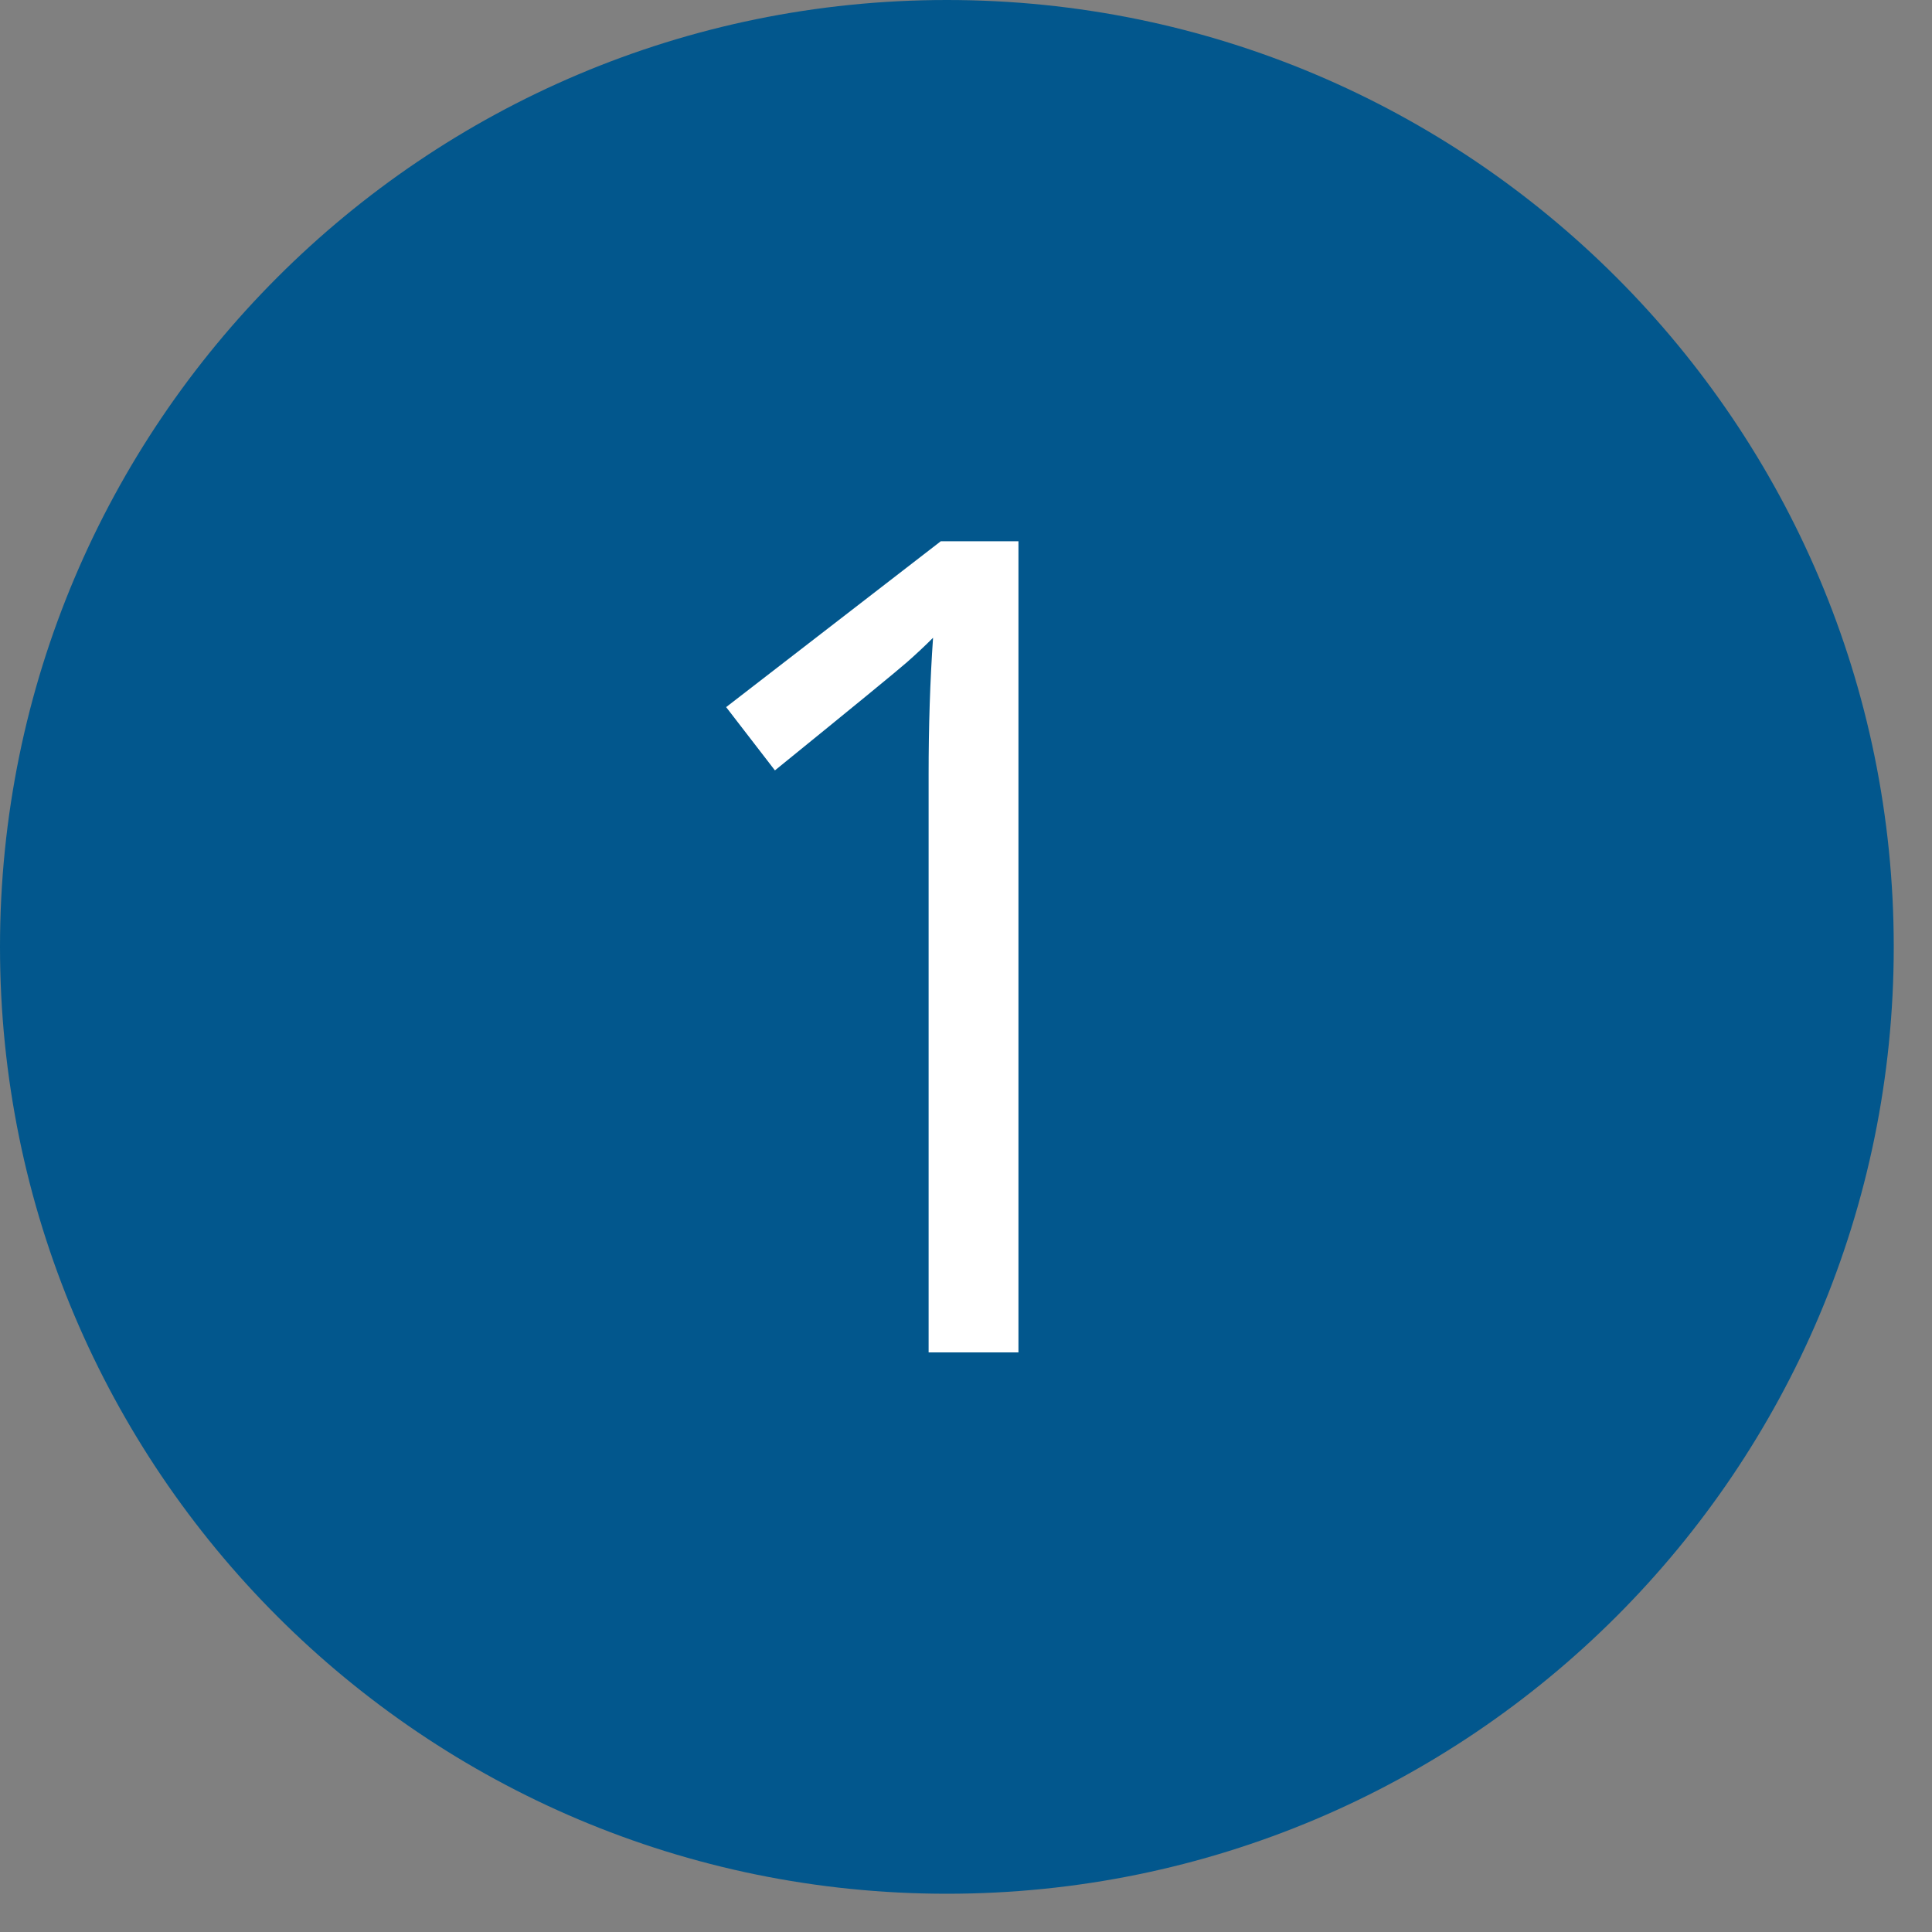 <?xml version="1.0" encoding="UTF-8"?> <svg xmlns="http://www.w3.org/2000/svg" width="20" height="20" viewBox="0 0 20 20" fill="none"><rect x="0" y="0" width="20" height="20" fill="#808080" stroke="none"/> <path d="M19.604 9.802C19.604 15.216 15.216 19.604 9.802 19.604C4.389 19.604 0 15.216 0 9.802C0 4.389 4.389 0 9.802 0C15.216 0 19.604 4.389 19.604 9.802Z" fill="#02578D"></path> <path d="M10.543 14H9.613V8.015C9.613 7.518 9.628 7.047 9.659 6.602C9.578 6.683 9.489 6.767 9.389 6.855C9.289 6.943 8.834 7.316 8.022 7.975L7.517 7.32L9.739 5.603H10.543V14Z" fill="white"></path> </svg> 
